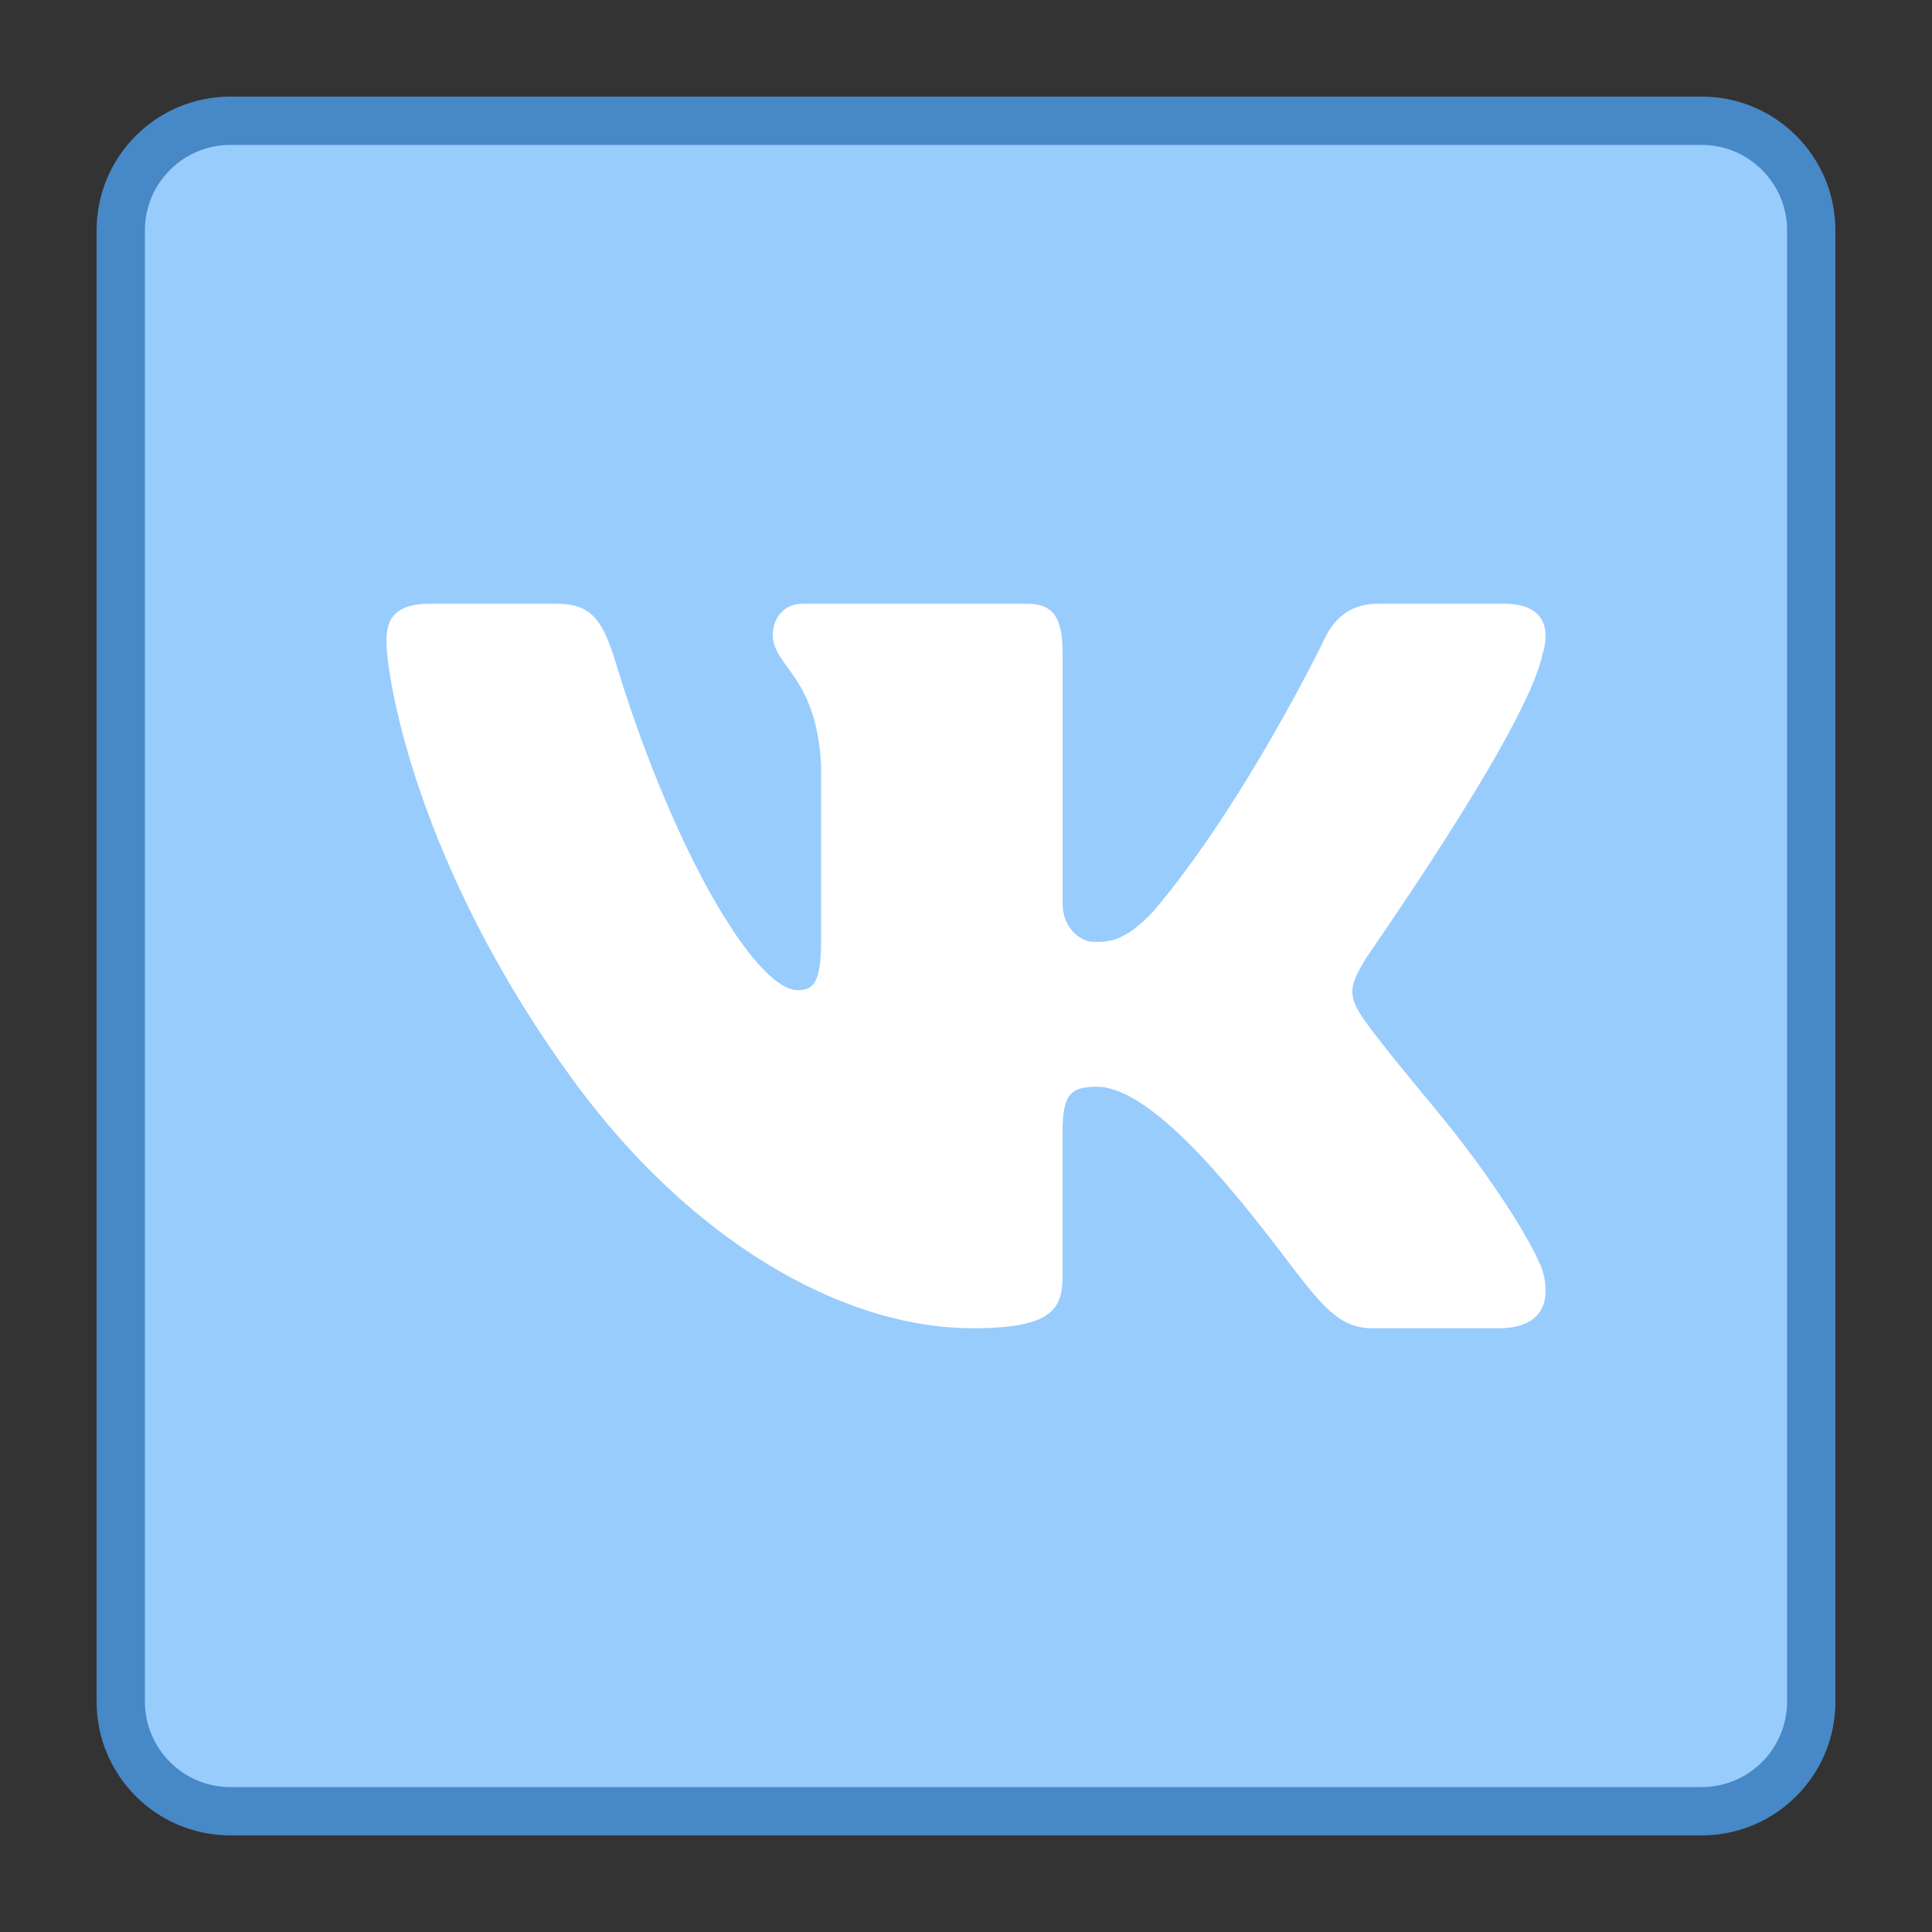 <svg xmlns="http://www.w3.org/2000/svg"  viewBox="0 0 40 40" width="40px" height="40px"><rect x="0" y="0" width="40" height="40" fill="#333333" stroke="none"/><path fill="#98ccfd" d="M4.769,37.5c-1.251,0-2.269-1.019-2.269-2.27V4.77c0-1.251,1.018-2.27,2.269-2.27h30.462	c1.251,0,2.269,1.019,2.269,2.27v30.46c0,1.251-1.018,2.27-2.269,2.27H4.769z"/><path fill="#4788c7" d="M35.231,3C36.206,3,37,3.794,37,4.769v30.462C37,36.206,36.206,37,35.231,37H4.769	C3.794,37,3,36.206,3,35.231V4.769C3,3.794,3.794,3,4.769,3H35.231 M35.231,2H4.769C3.24,2,2,3.24,2,4.769v30.462	C2,36.76,3.24,38,4.769,38h30.462C36.76,38,38,36.76,38,35.231V4.769C38,3.24,36.76,2,35.231,2L35.231,2z"/><path fill="#fff" d="M31.937,13.541c0.046-0.151,0.068-0.291,0.062-0.416c-0.015-0.362-0.264-0.625-0.85-0.625h-2.618	c-0.661,0-0.966,0.4-1.144,0.801c0,0-1.632,3.359-3.513,5.574c-0.61,0.641-0.92,0.625-1.25,0.625C22.447,19.5,22,19.286,22,18.699	v-5.185c0-0.694-0.173-1.014-0.732-1.014h-4.649C16.212,12.5,16,12.82,16,13.141c0,0.667,0.898,0.827,1,2.696v3.623	c0,0.88-0.153,1.04-0.483,1.04c-0.89,0-2.642-3-3.815-6.932c-0.254-0.774-0.508-1.068-1.169-1.068H8.89	C8.127,12.5,8,12.874,8,13.274c0,0.721,0.6,4.619,3.875,9.101c2.375,3.25,5.504,5.125,8.274,5.125c1.678,0,1.85-0.427,1.85-1.094	v-2.972C22,22.633,22.183,22.5,22.717,22.5c0.381,0,1.158,0.25,2.658,2c1.73,2.018,2.044,3,3.036,3h2.618	c0.608,0,0.957-0.255,0.971-0.75c0.003-0.126-0.015-0.267-0.056-0.424C31.75,25.75,30.86,24.342,29.75,23	c-0.615-0.743-1.222-1.479-1.501-1.879C28.062,20.86,27.991,20.676,28,20.5c0.009-0.185,0.105-0.361,0.249-0.607	C28.223,19.893,31.607,15.142,31.937,13.541z"/></svg>
